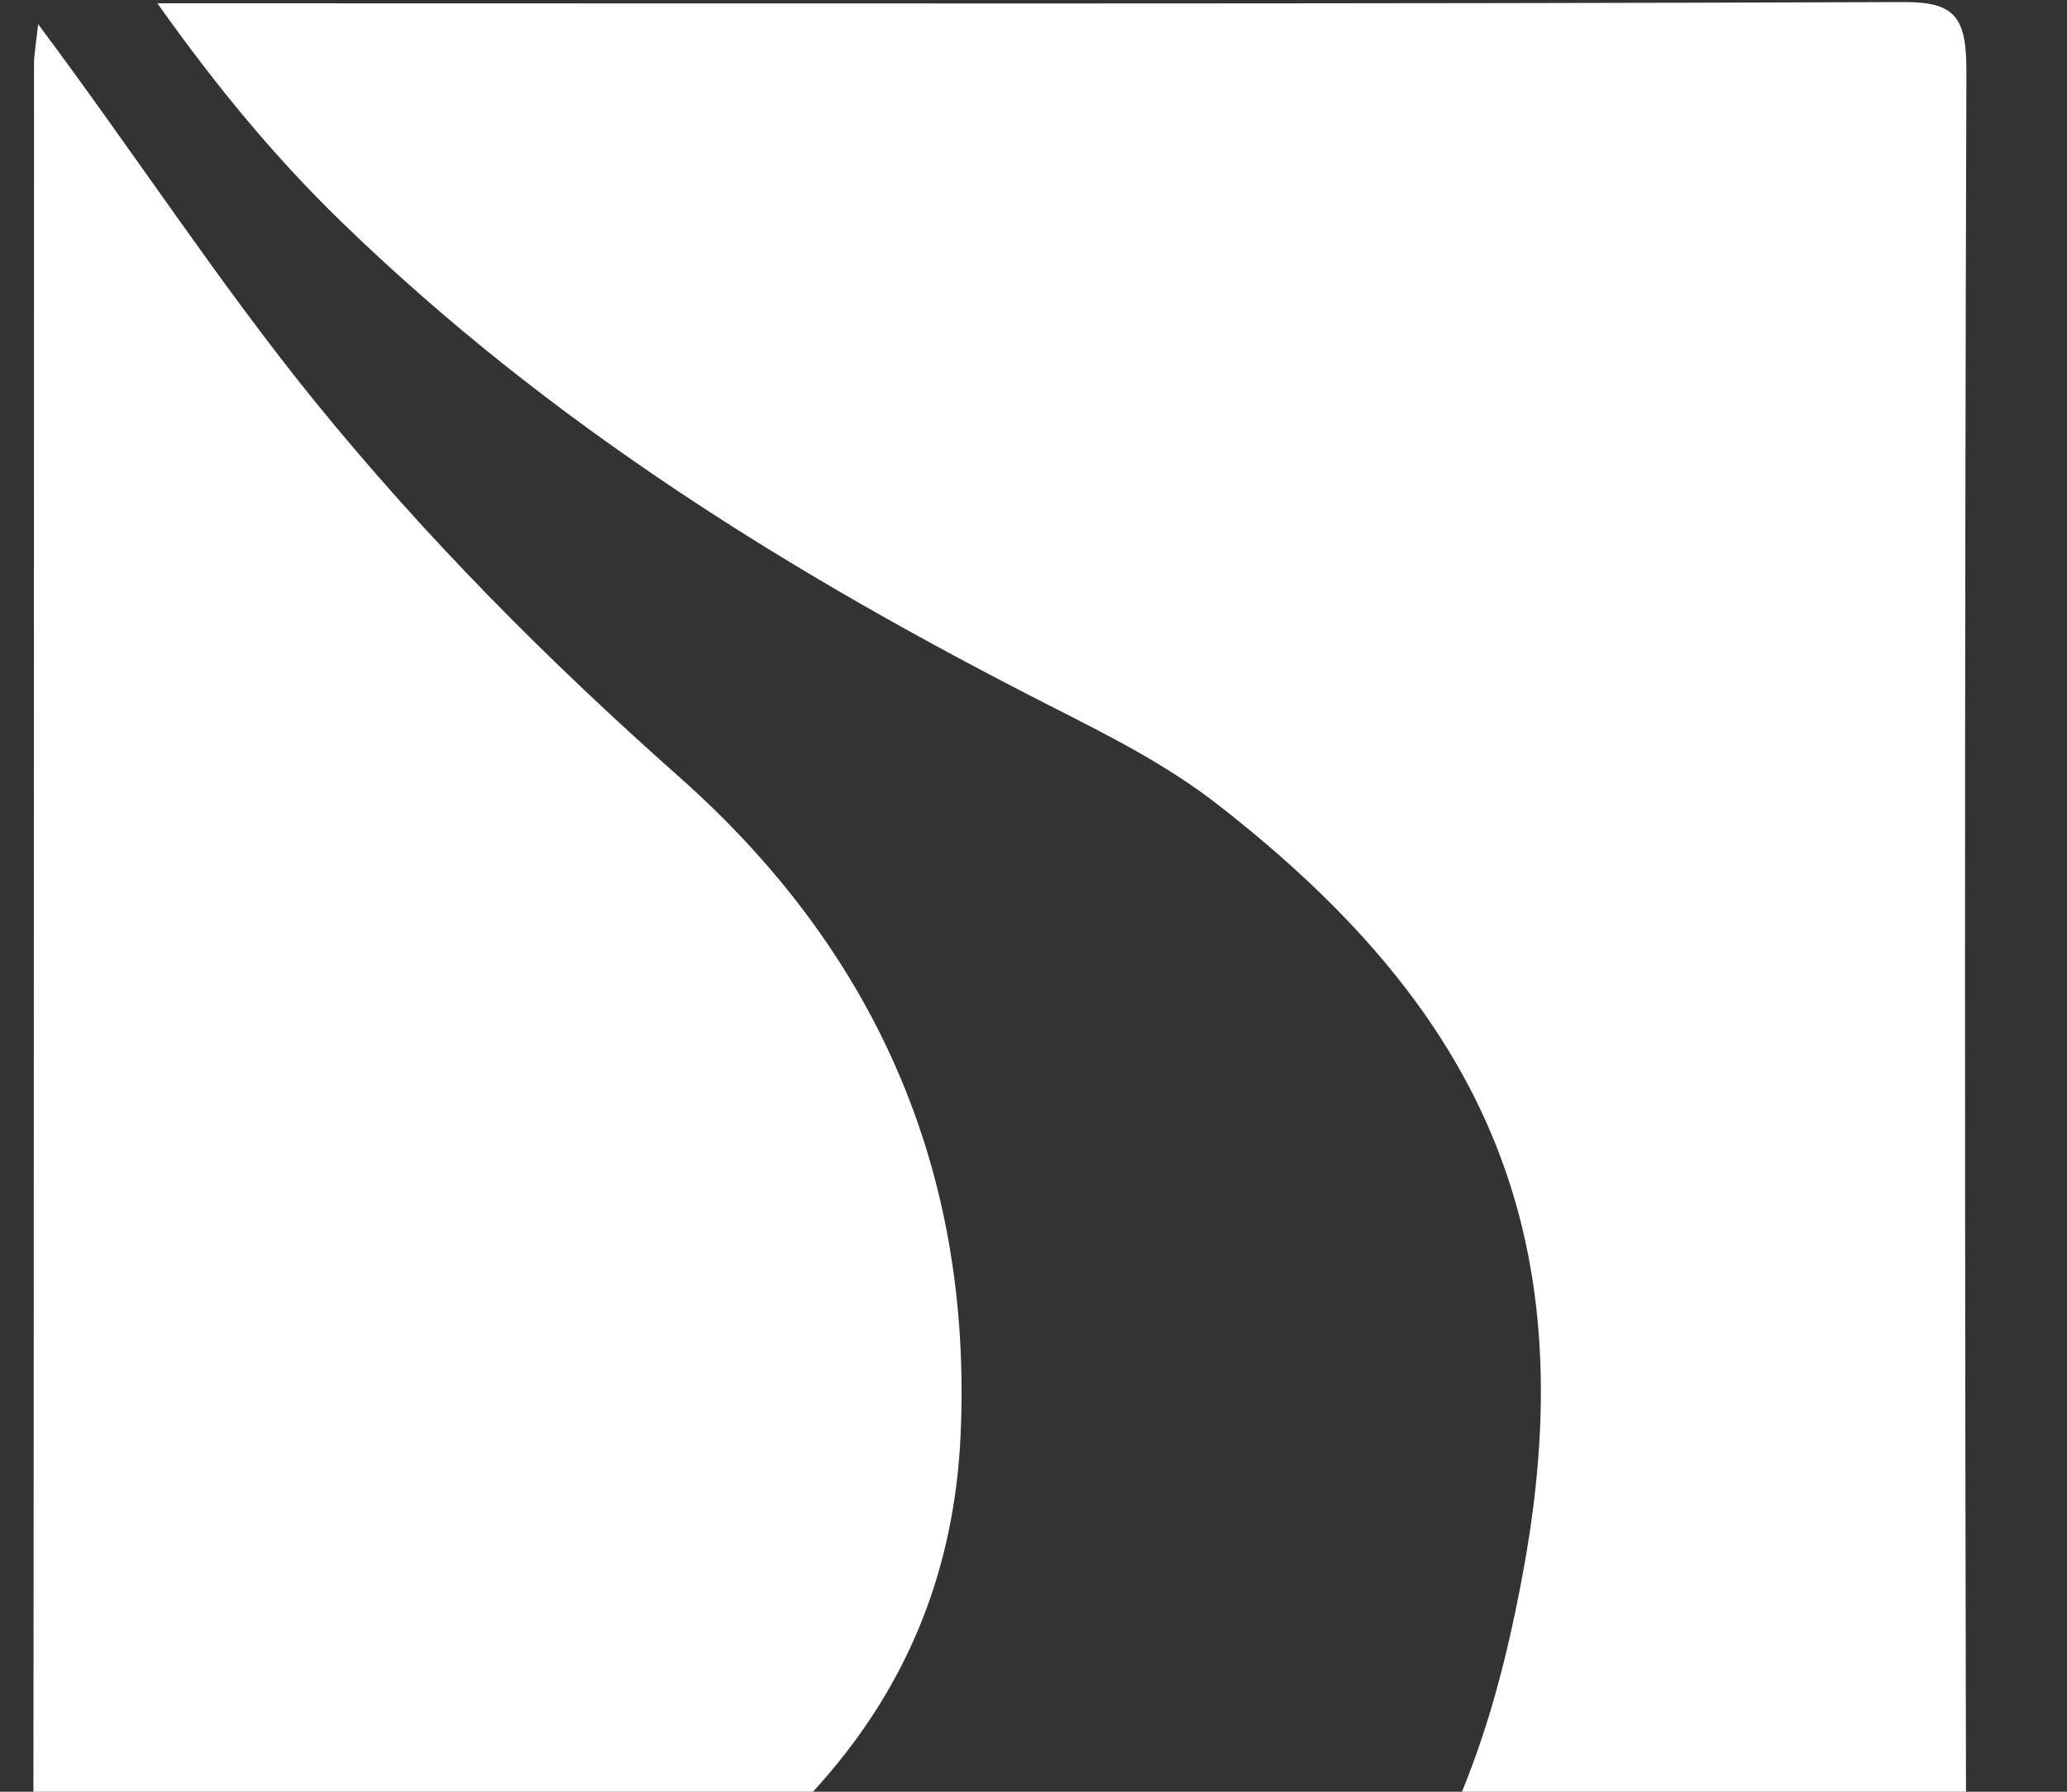 <svg width="15" height="13" viewBox="0 0 15 13" fill="none" xmlns="http://www.w3.org/2000/svg">
<rect x="0" y="0" width="15" height="13" fill="#333333" stroke="none"/>
<path d="M1.142 0.024C1.361 0.024 1.481 0.024 1.601 0.024C5.672 0.024 9.741 0.03 13.811 0.015C14.182 0.013 14.271 0.118 14.27 0.514C14.256 4.867 14.258 9.22 14.268 13.572C14.268 13.901 14.215 14.022 13.876 14.015C12.629 13.989 11.381 14.004 10.07 14.004C10.636 13.182 10.895 12.287 11.061 11.361C11.507 8.889 10.711 7.294 8.835 5.836C8.461 5.545 8.039 5.334 7.62 5.121C5.768 4.179 4 3.09 2.469 1.601C2.002 1.147 1.582 0.644 1.142 0.024Z" fill="white"/>
<path d="M0.276 0.174C0.988 1.128 1.587 2.05 2.275 2.9C3.087 3.901 3.981 4.797 4.931 5.639C6.32 6.87 7.059 8.449 6.971 10.41C6.898 12.032 6.024 13.108 4.802 13.919C4.695 13.99 4.578 14.006 4.454 14.005C3.153 14.003 1.854 13.998 0.554 14.009C0.314 14.011 0.242 13.93 0.242 13.675C0.247 9.27 0.245 4.865 0.247 0.46C0.247 0.399 0.259 0.336 0.277 0.174H0.276Z" fill="white"/>
</svg>
